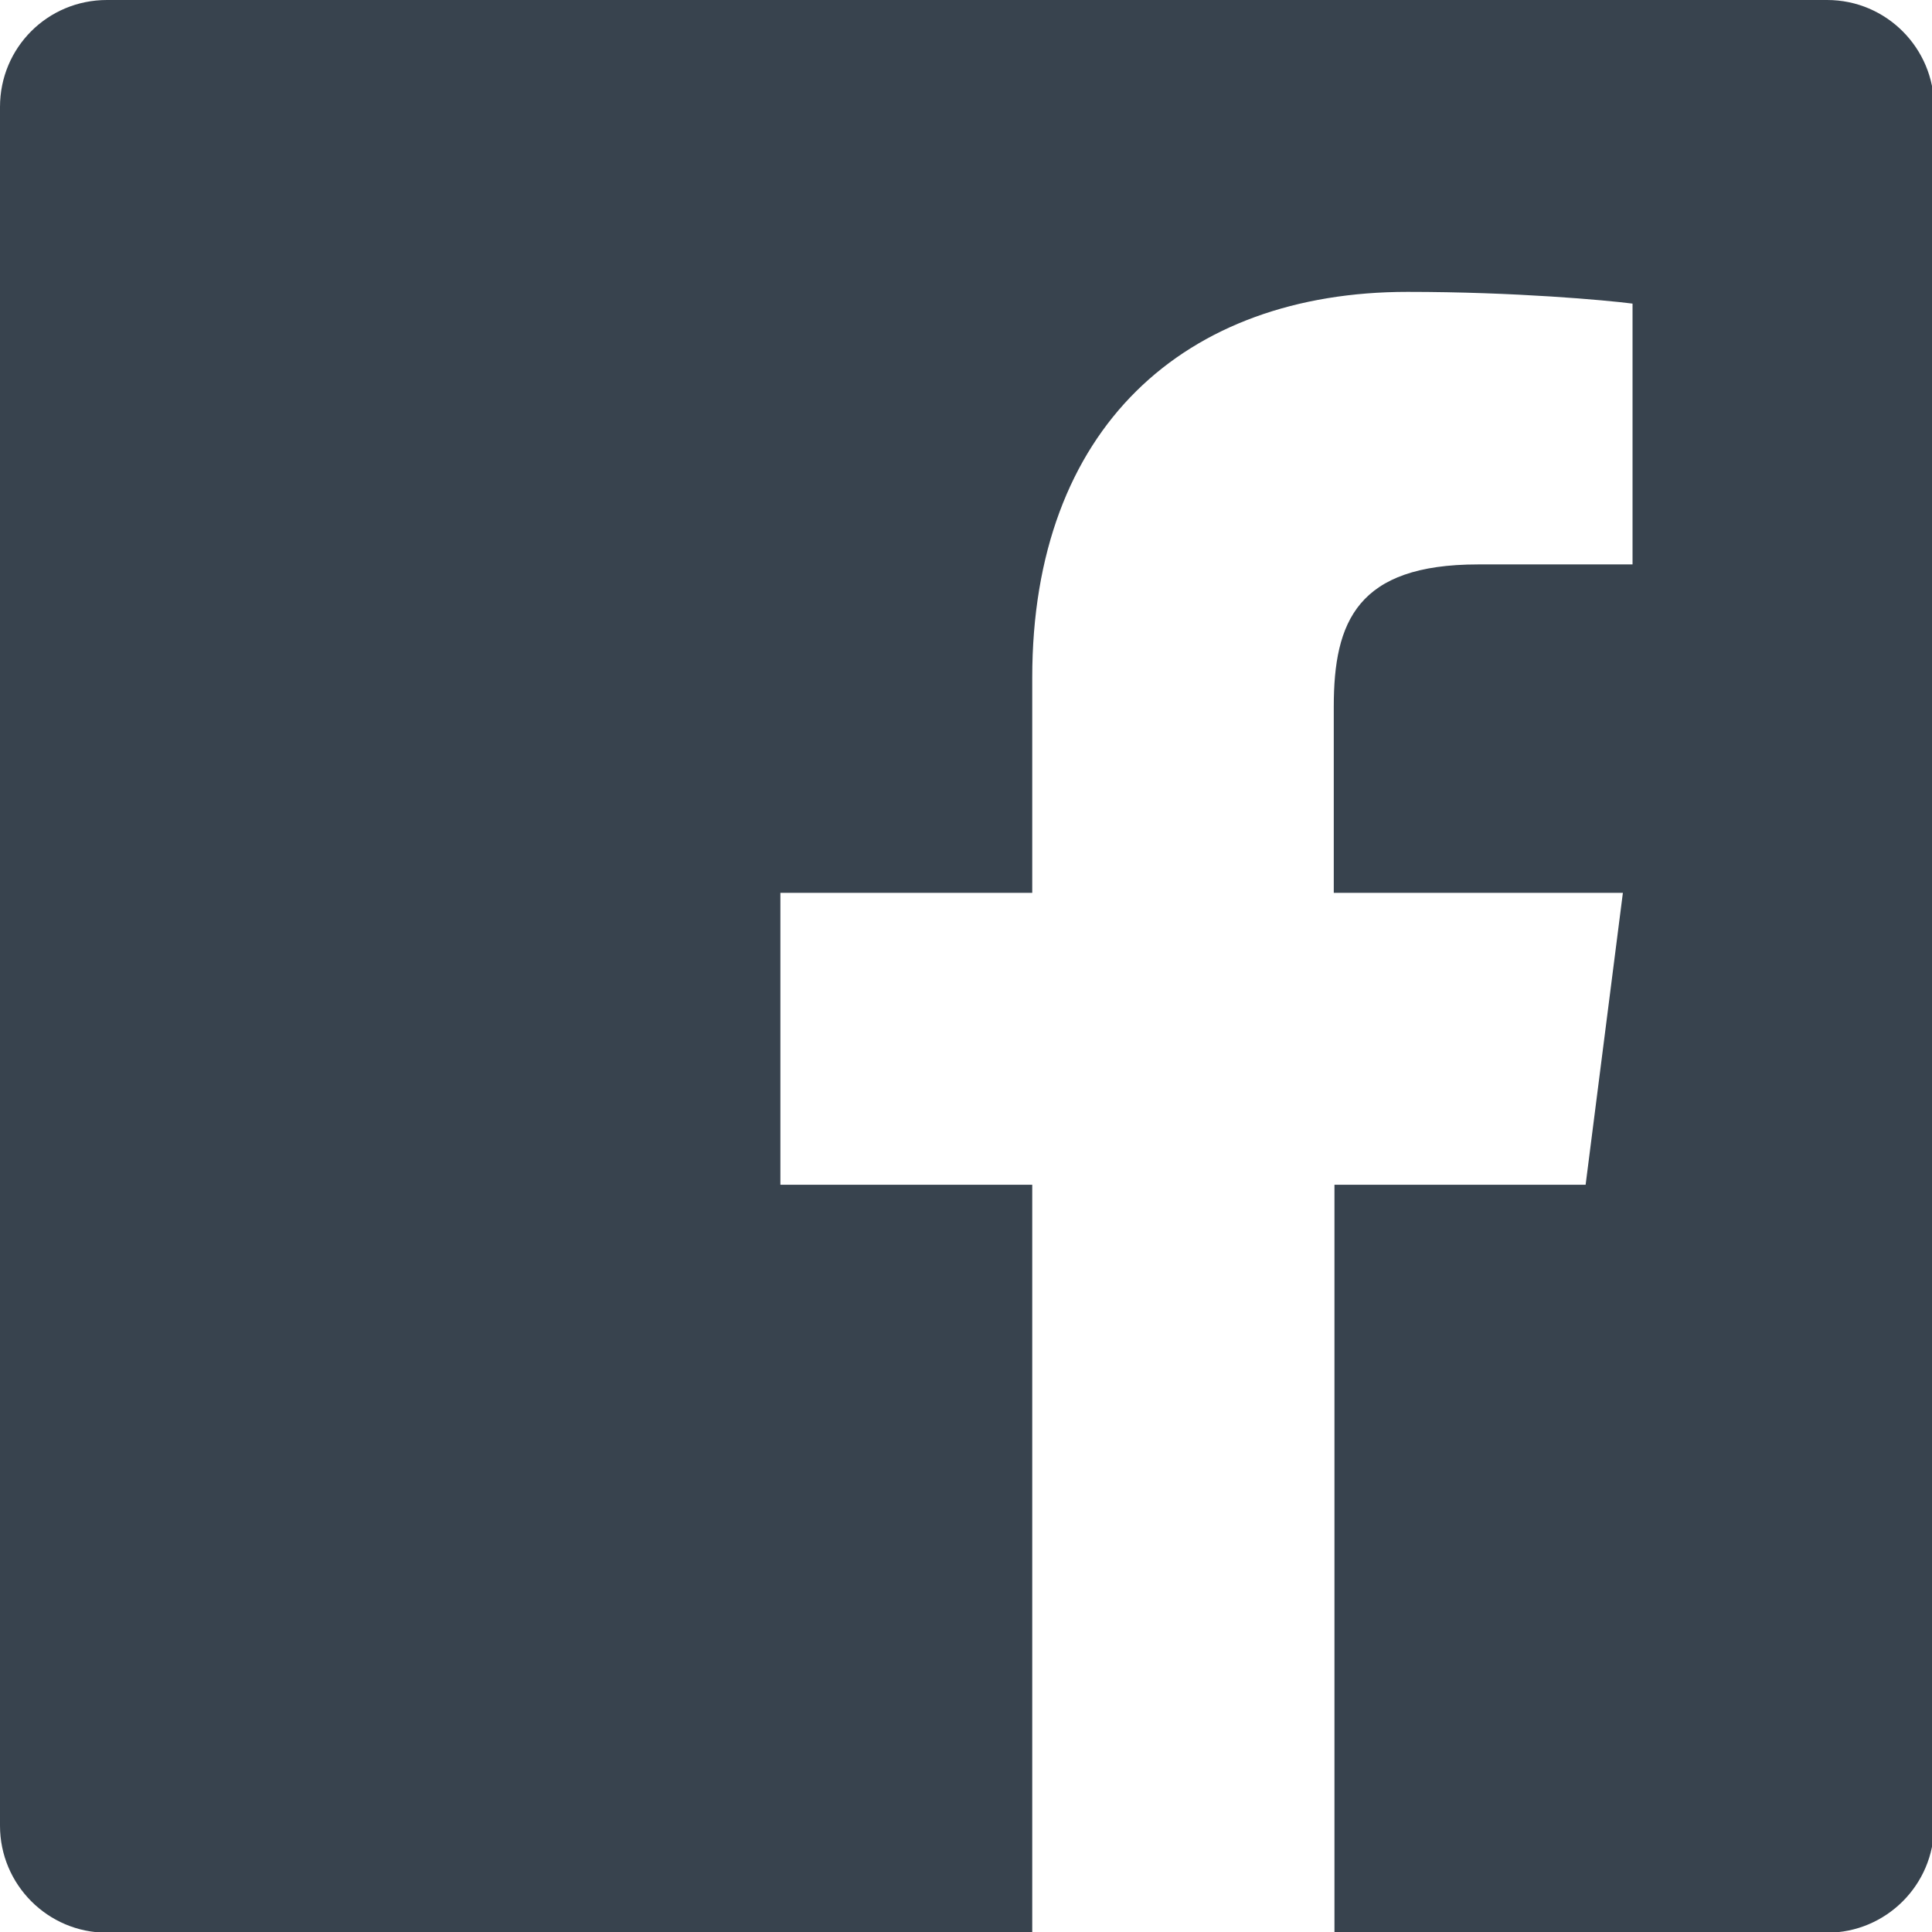 <?xml version="1.0" encoding="UTF-8"?>
<svg id="_レイヤー_2" data-name="レイヤー 2" xmlns="http://www.w3.org/2000/svg" viewBox="0 0 28 28">
  <defs>
    <style>
      .cls-1 {
        fill: #38434e;
        stroke-width: 0px;
      }
    </style>
  </defs>
  <g id="_レイヤー_1-2" data-name="レイヤー 1">
    <path class="cls-1" d="M26.46,0H1.55C.69,0,0,.69,0,1.55v24.91c0,.85.69,1.55,1.55,1.55h13.41v-10.84h-3.65v-4.23h3.65v-3.12c0-3.62,2.21-5.59,5.44-5.59,1.55,0,2.87.12,3.26.17v3.78h-2.24c-1.75,0-2.09.83-2.09,2.06v2.7h4.19l-.54,4.23h-3.64v10.84h7.14c.85,0,1.55-.69,1.55-1.55V1.55c0-.85-.69-1.55-1.55-1.55Z"/>
  </g>
</svg>
